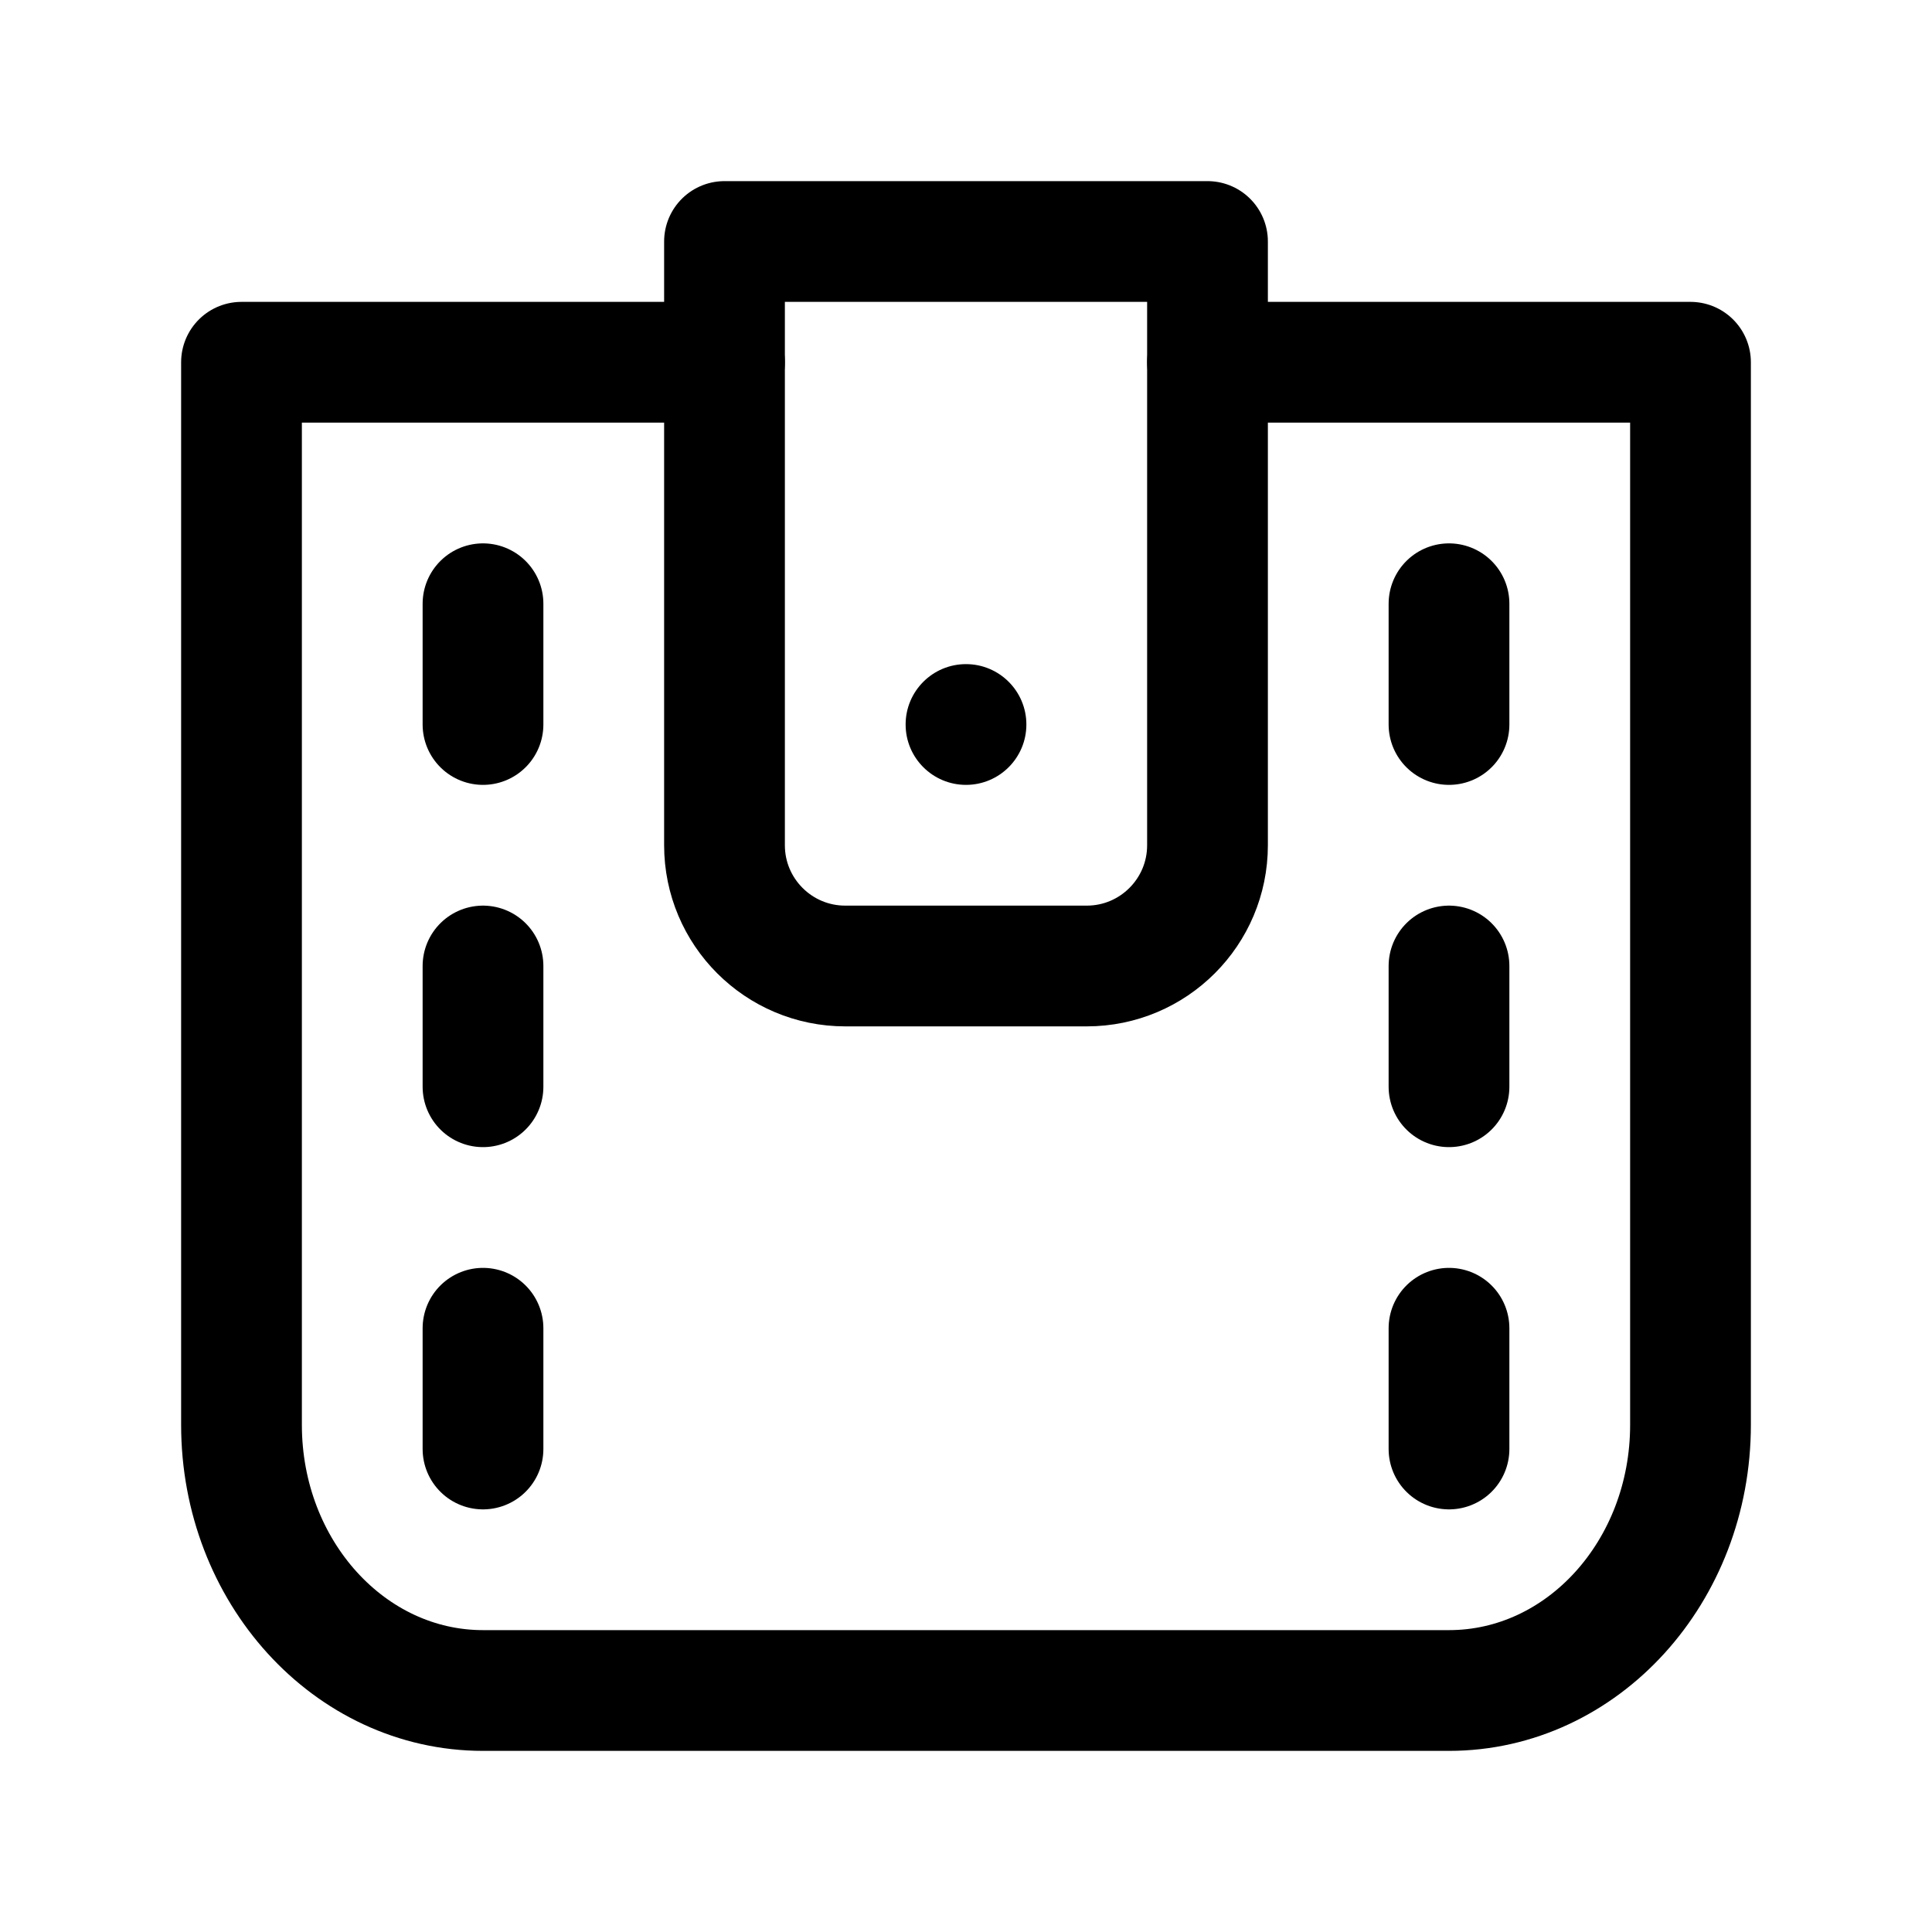 <?xml version="1.0" encoding="UTF-8"?>
<svg id="stroke" xmlns="http://www.w3.org/2000/svg" width="16" height="16" viewBox="0 0 16 16">
  <defs>
    <style>
      .cls-1, .cls-2 {
        fill: none;
      }

      .cls-2 {
        stroke: #000;
        stroke-linecap: round;
        stroke-linejoin: round;
      }
    </style>
  </defs>
  <g>
    <path class="cls-2" d="M10,3h4s0,8.8,0,8.8c0,1.215-.895,2.2-2,2.2h-8c-1.105,0-2-.985-2-2.2V3s4,0,4,0"/>
    <g>
      <path class="cls-2" d="M9,8h-2c-.552,0-1-.448-1-1V2s4,0,4,0v5c0,.552-.448,1-1,1Z"/>
      <circle cx="8" cy="6" r=".5"/>
    </g>
    <g>
      <line class="cls-2" x1="12" y1="11" x2="12" y2="12"/>
      <line class="cls-2" x1="12" y1="8" x2="12" y2="9"/>
      <line class="cls-2" x1="12" y1="5" x2="12" y2="6"/>
    </g>
    <g>
      <line class="cls-2" x1="4" y1="11" x2="4" y2="12"/>
      <line class="cls-2" x1="4" y1="8" x2="4" y2="9"/>
      <line class="cls-2" x1="4" y1="5" x2="4" y2="6"/>
    </g>
  </g>
  <rect class="cls-1" x="0" width="16" height="16"/>
</svg>